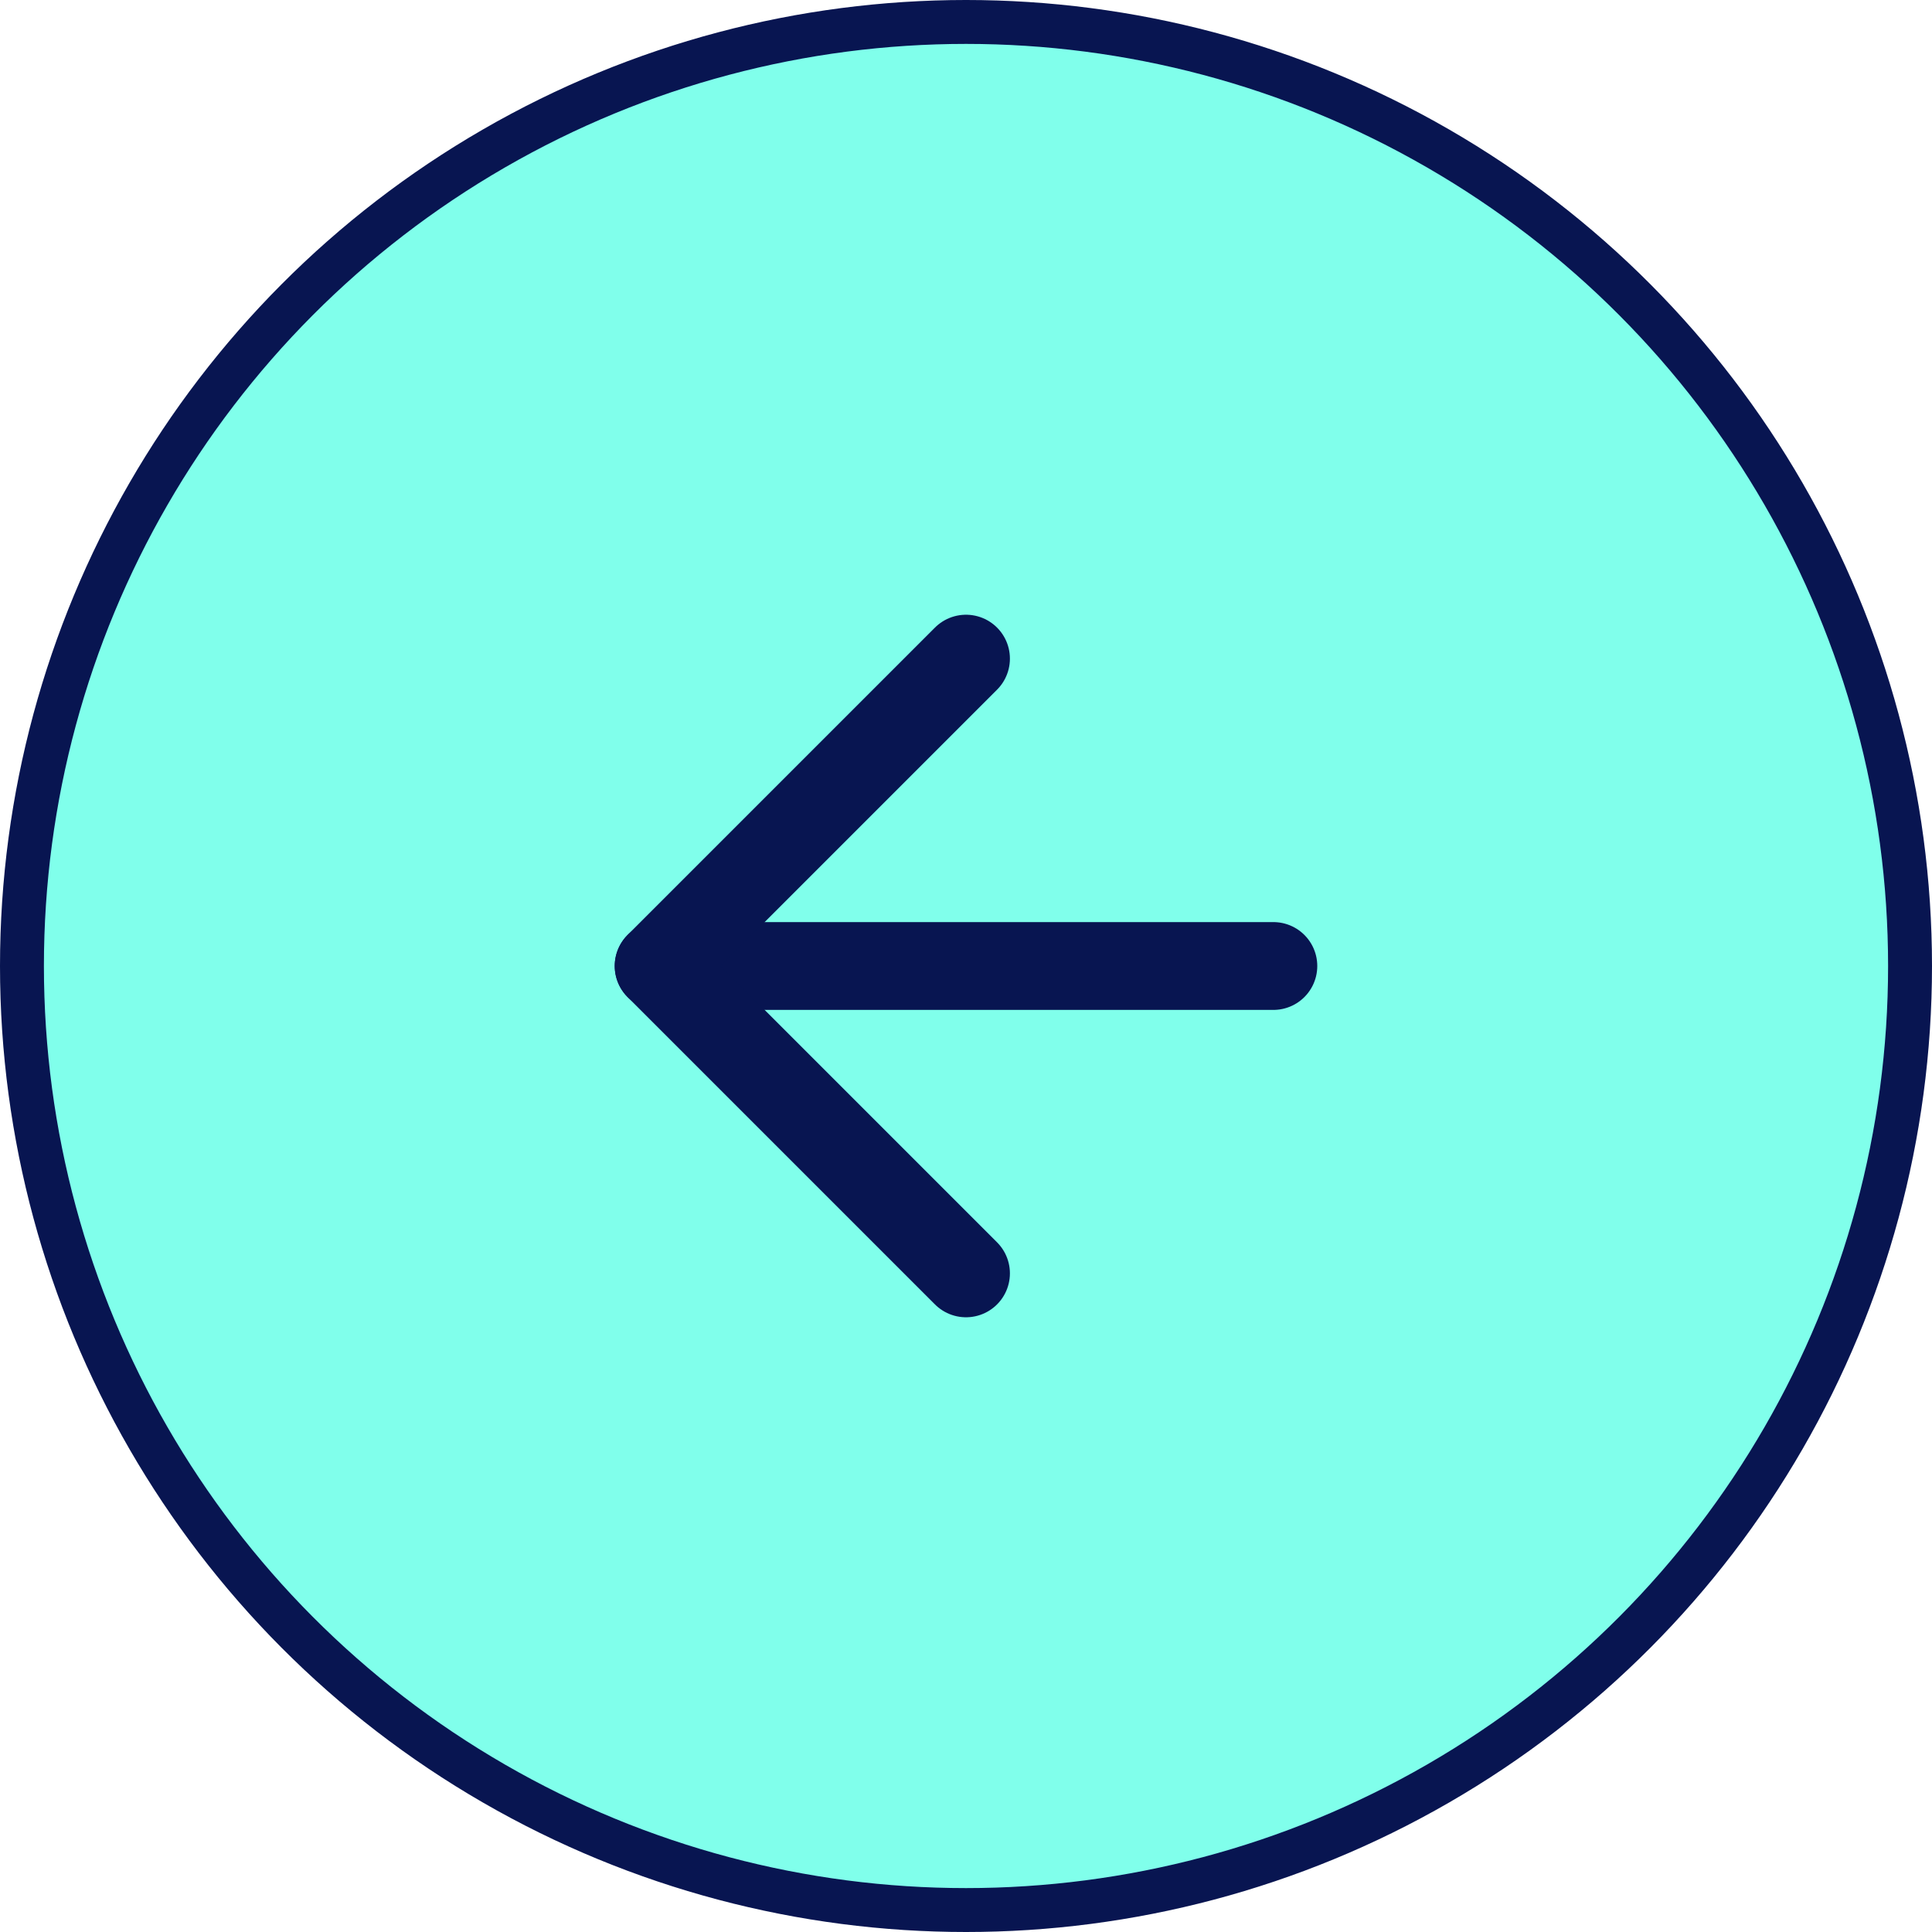 <?xml version="1.0" encoding="UTF-8"?>
<svg xmlns="http://www.w3.org/2000/svg" width="44" height="44" viewBox="0 0 44 44" fill="none">
  <circle cx="22" cy="22" r="21.5" fill="#80FFEB" stroke="#081551"></circle>
  <path d="M29 22H15" stroke="#081551" stroke-width="2" stroke-linecap="round" stroke-linejoin="round"></path>
  <path d="M22 29L15 22L22 15" stroke="#081551" stroke-width="2" stroke-linecap="round" stroke-linejoin="round"></path>
</svg>
